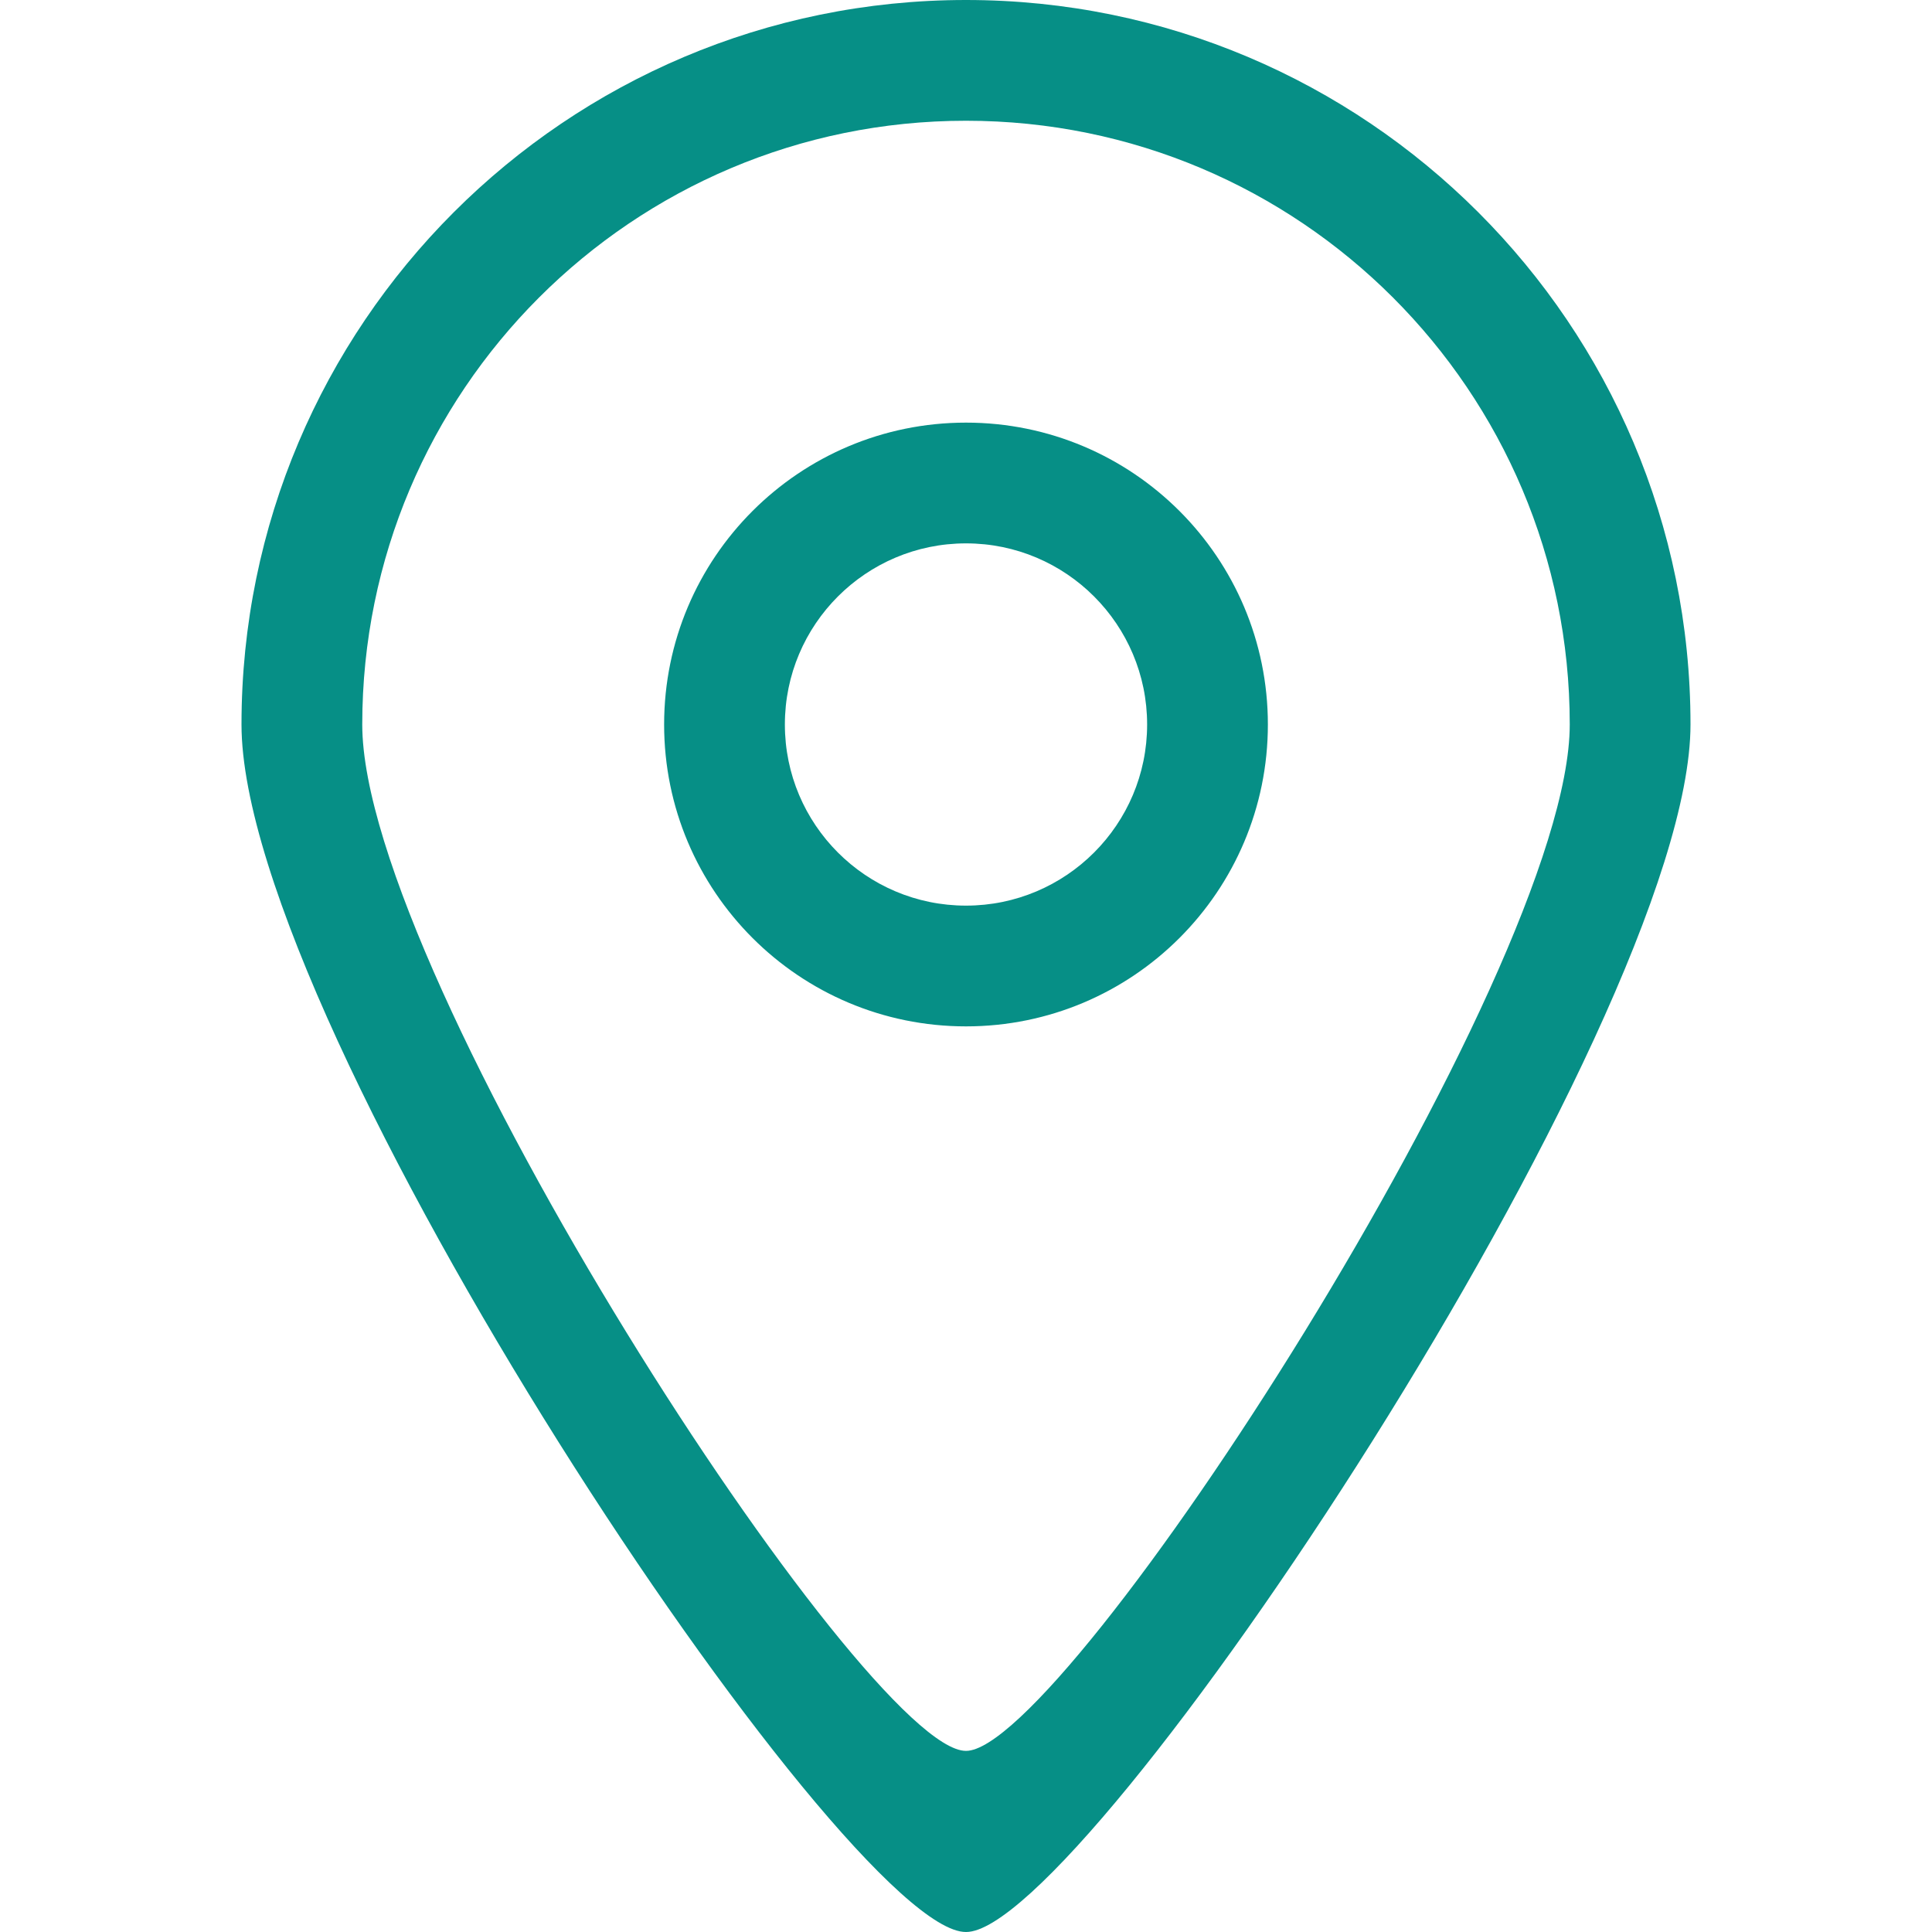 <?xml version="1.0" encoding="UTF-8"?> <svg xmlns="http://www.w3.org/2000/svg" xmlns:xlink="http://www.w3.org/1999/xlink" version="1.1" id="Capa_1" x="0px" y="0px" viewBox="0 0 512 512" style="enable-background:new 0 0 512 512;" xml:space="preserve"> <style type="text/css"> .st0{fill:#068F86;} </style> <g> <g id="_x31__15_"> <g> <path class="st0" d="M256,112c-44.2,0-80,35.8-80,80s35.8,80,80,80s80-35.8,80-80S300.2,112,256,112z M256,240 c-26.5,0-48-21.5-48-48s21.5-48,48-48s48,21.5,48,48S282.5,240,256,240z M256,0C150,0,64,86,64,192c0,80.3,160.1,320.2,192,320 c31.4,0.2,192-240.8,192-320C448,86,362,0,256,0z M256,464c-26.6,0.1-160-205.1-160-272c0-88.4,71.6-160,160-160 s160,71.6,160,160C416,258,282.2,464.1,256,464z"></path> </g> </g> </g> </svg> 
